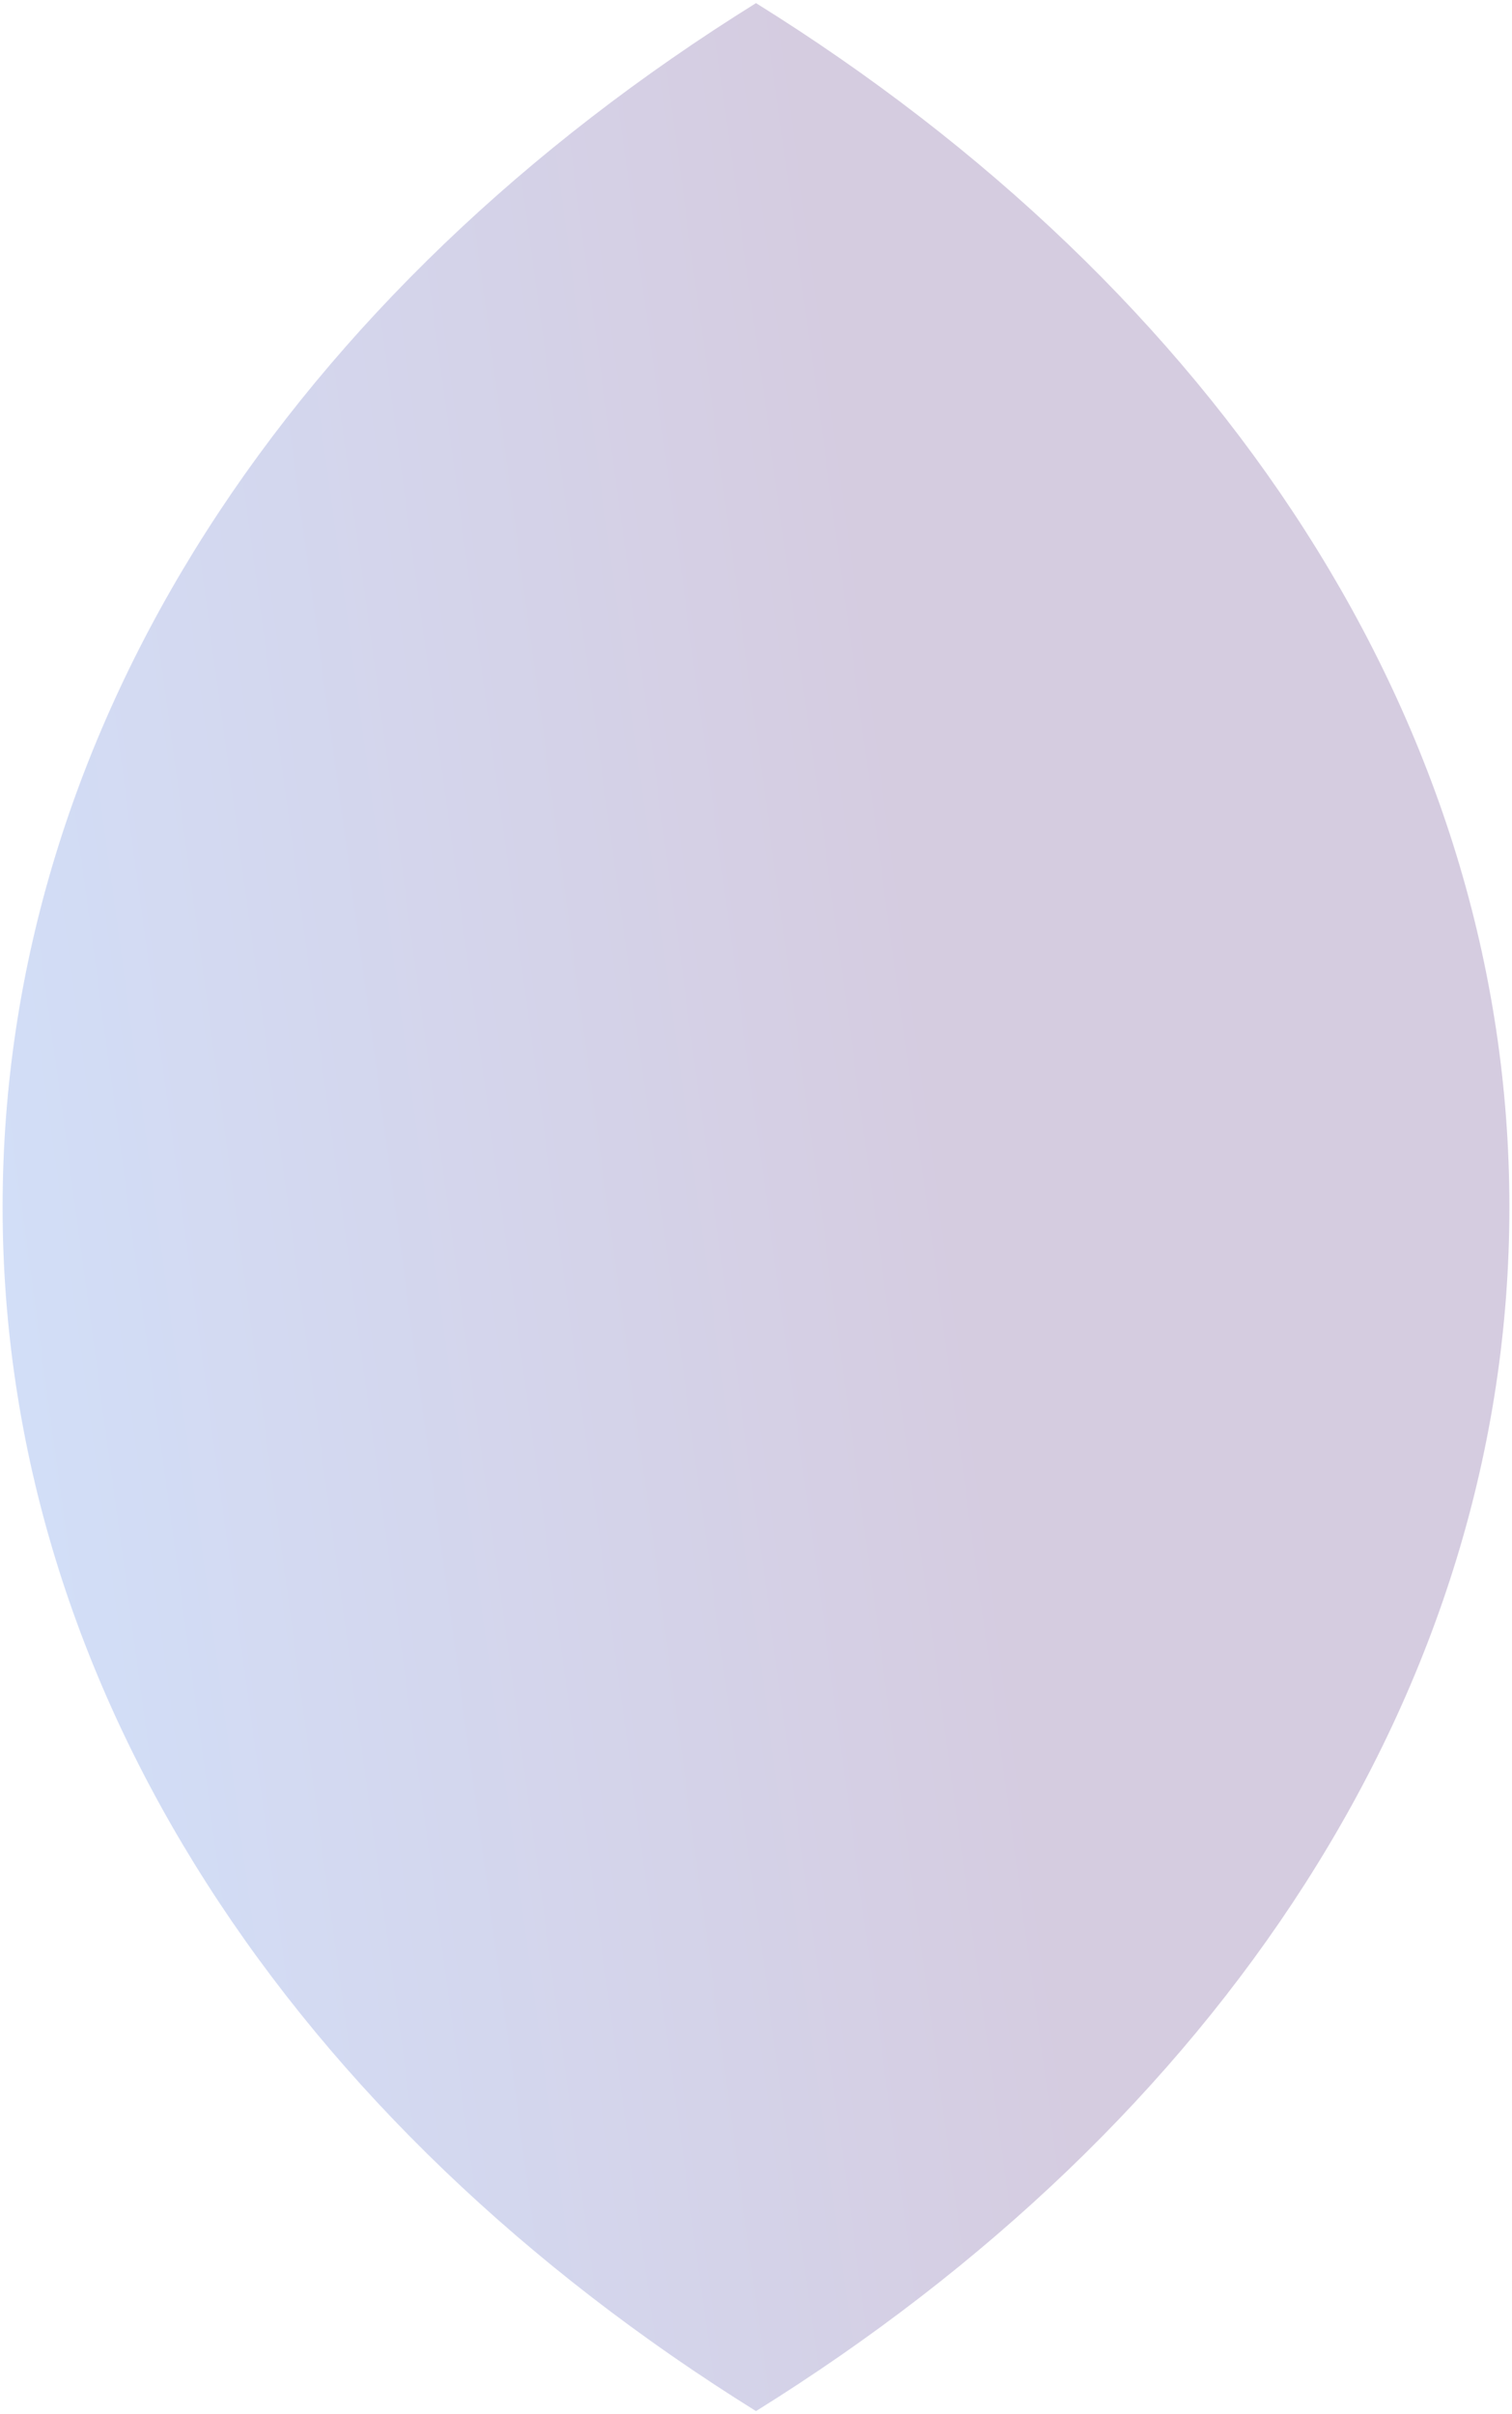 <?xml version="1.0" encoding="UTF-8"?> <svg xmlns="http://www.w3.org/2000/svg" width="290" height="463" viewBox="0 0 290 463" fill="none"><path opacity="0.2" d="M145 462.401C233.262 407.466 289.5 324.425 289.5 231.5C289.5 138.575 233.262 55.534 145 0.6C56.738 55.534 0.5 138.575 0.5 231.5C0.5 324.425 56.738 407.466 145 462.401Z" fill="url(#paint0_linear_1197_2089)"></path><defs><linearGradient id="paint0_linear_1197_2089" x1="149.569" y1="0.6" x2="-58.326" y2="28.805" gradientUnits="userSpaceOnUse"><stop stop-color="#2F0166"></stop><stop offset="0.984" stop-color="#1B67E8"></stop></linearGradient></defs></svg> 